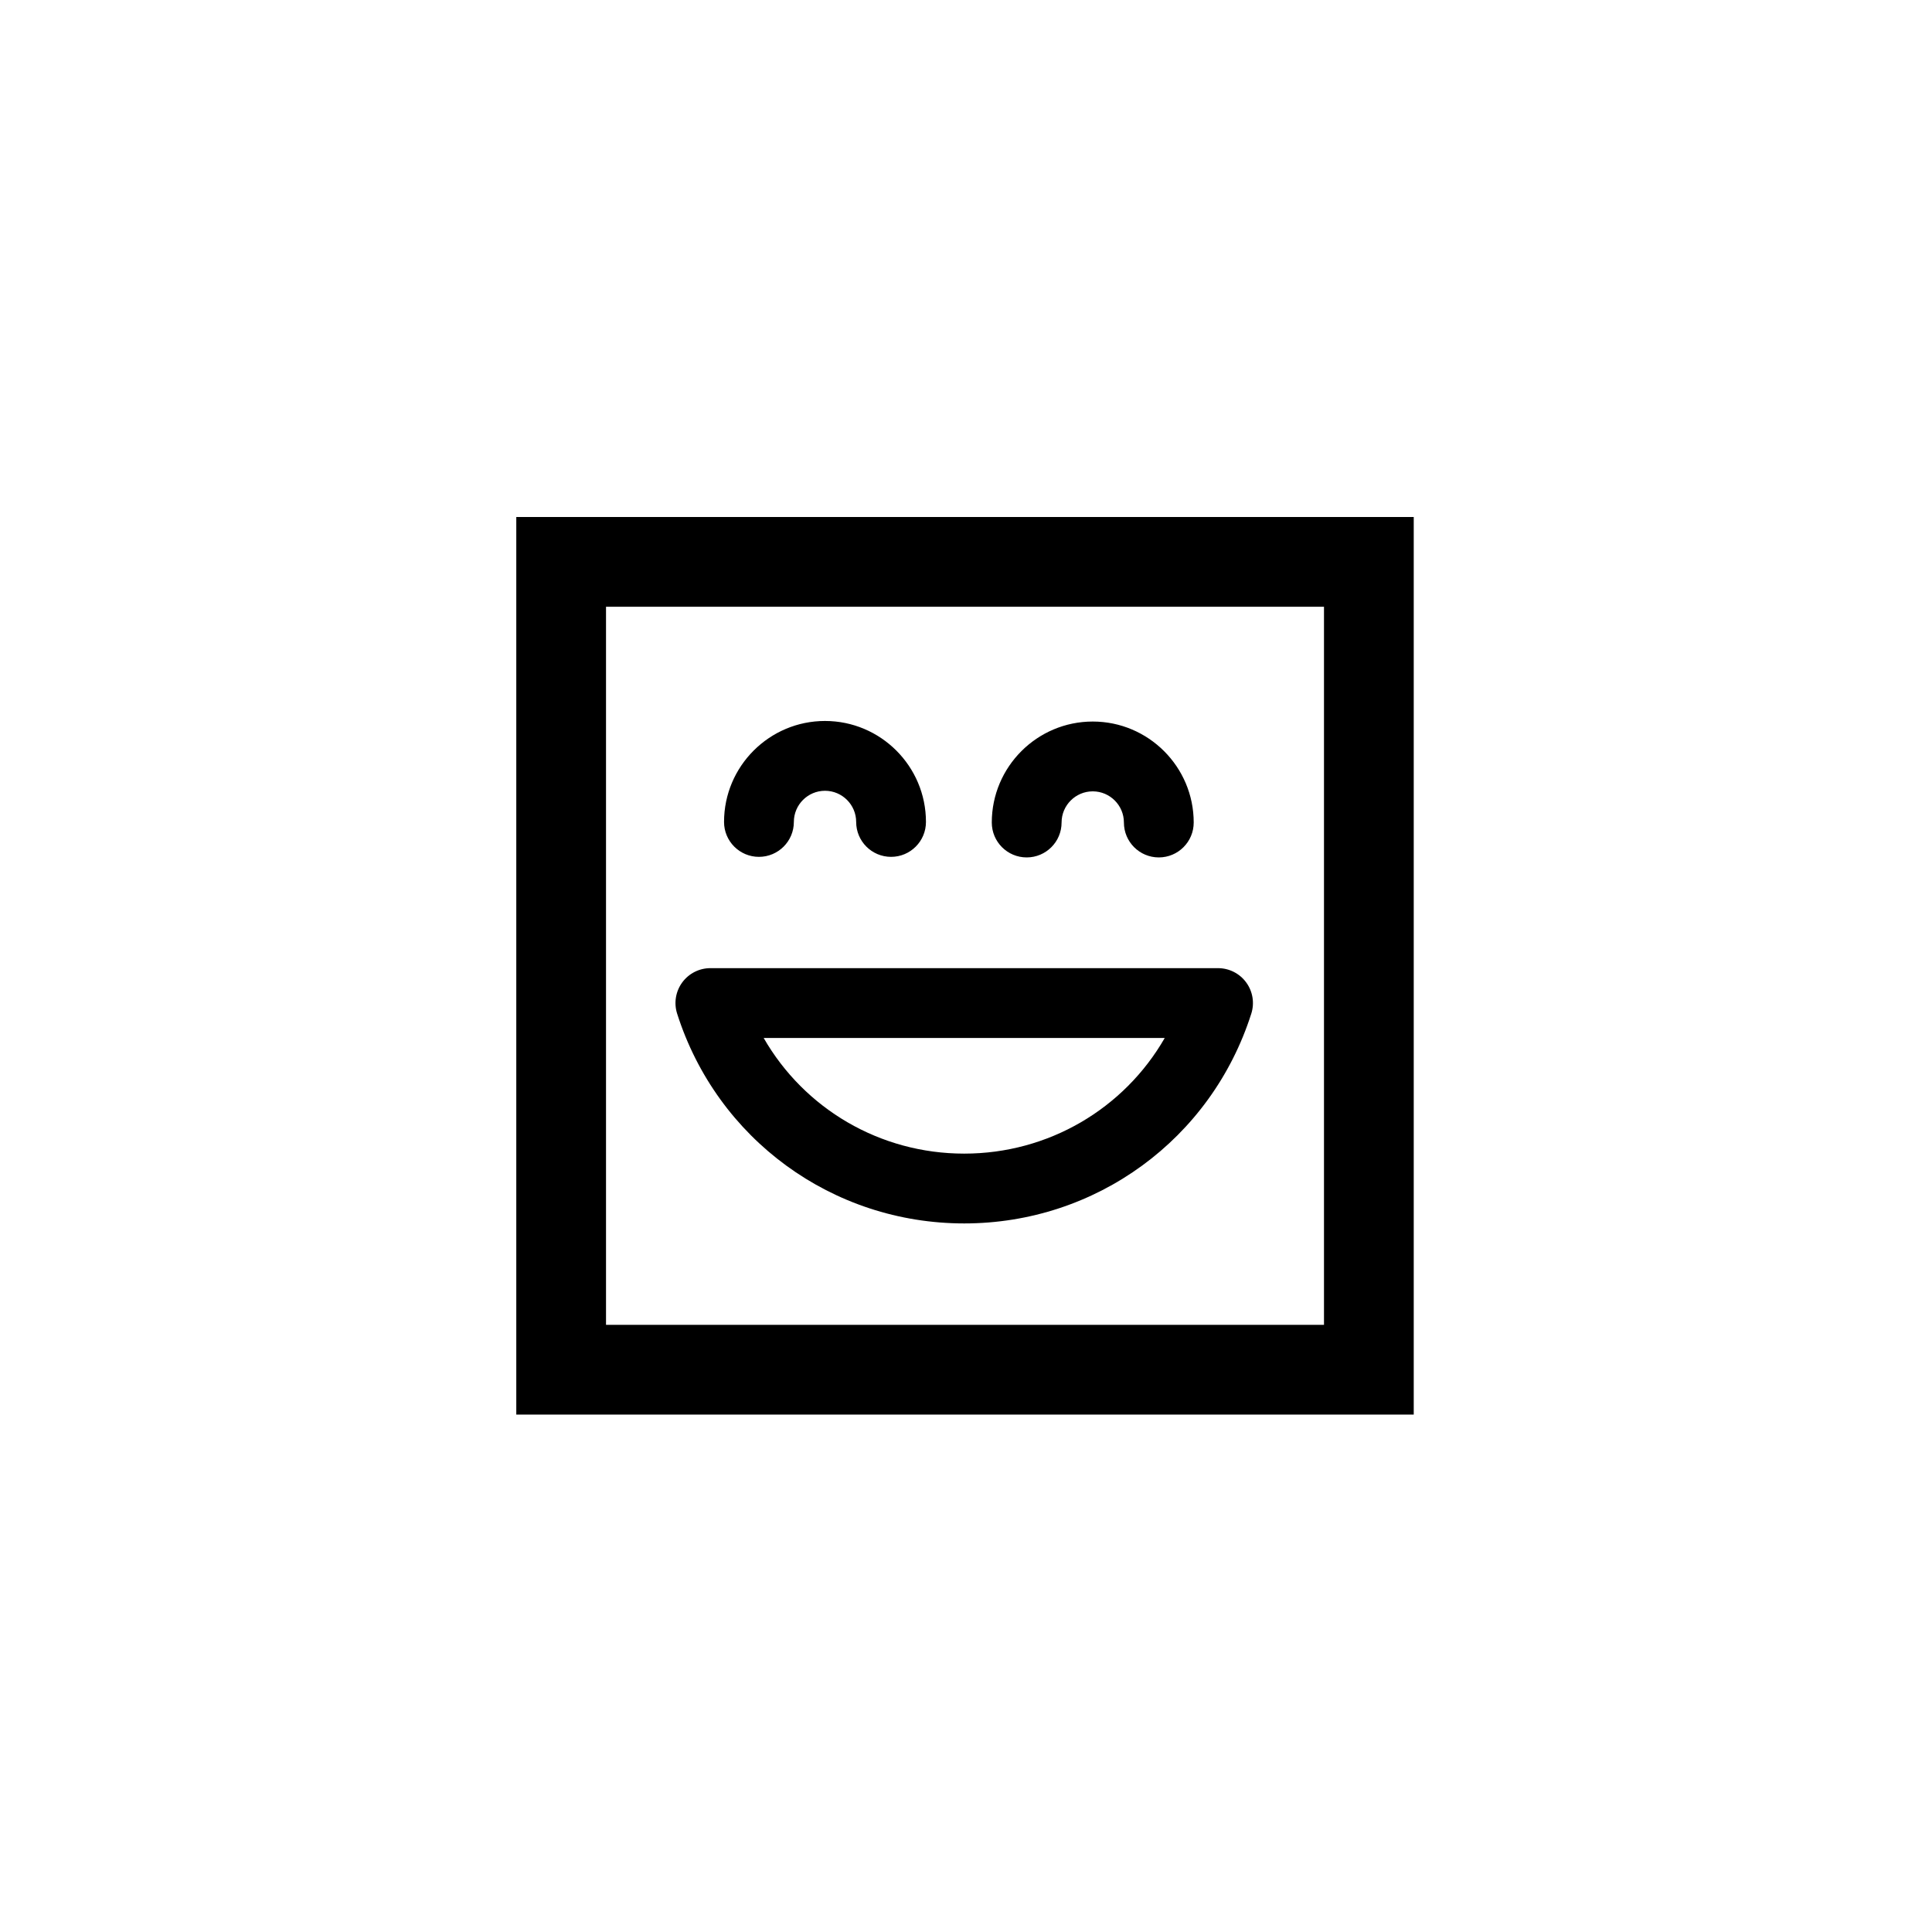<svg xmlns="http://www.w3.org/2000/svg" width="500" height="500" viewBox="0 0 500 500"><g transform="translate(133.615,133.803)translate(116.135,116.151)rotate(0)translate(-116.135,-116.151) scale(2.581,2.581)" opacity="1"><defs class="defs"/><path transform="translate(-7.489,-4.541)" d="M77.854,49.777h-50.904c-1.117,0 -2.164,0.533 -2.825,1.436c-0.658,0.902 -0.848,2.062 -0.508,3.126c4.009,12.582 15.575,21.035 28.786,21.035c13.208,0 24.775,-8.453 28.785,-21.035c0.34,-1.063 0.15,-2.224 -0.508,-3.126c-0.66,-0.903 -1.709,-1.436 -2.826,-1.436zM52.402,68.374c-8.455,0 -16.034,-4.506 -20.109,-11.598h40.218c-4.076,7.092 -11.656,11.598 -20.109,11.598zM31.82,38.617c1.932,0 3.501,-1.566 3.501,-3.5c0,-1.722 1.4,-3.125 3.123,-3.125c1.722,0 3.125,1.402 3.125,3.125c0,1.934 1.566,3.5 3.501,3.5c1.931,0 3.497,-1.566 3.497,-3.5c0,-5.582 -4.541,-10.125 -10.122,-10.125c-5.583,0 -10.124,4.543 -10.124,10.125c0,1.934 1.566,3.5 3.499,3.5zM58.666,38.674c1.932,0 3.5,-1.566 3.5,-3.5c0,-1.722 1.402,-3.125 3.125,-3.125c1.722,0 3.124,1.402 3.124,3.125c0,1.934 1.566,3.5 3.5,3.5c1.932,0 3.499,-1.566 3.499,-3.5c0,-5.582 -4.542,-10.125 -10.123,-10.125c-5.584,0 -10.124,4.543 -10.124,10.125c0,1.933 1.565,3.5 3.499,3.5zM7.489,94.542h89.988v-90.001h-89.988zM16.486,13.54h71.992v72.002h-71.992z" fill="#000000" class="fill c1"/></g></svg>